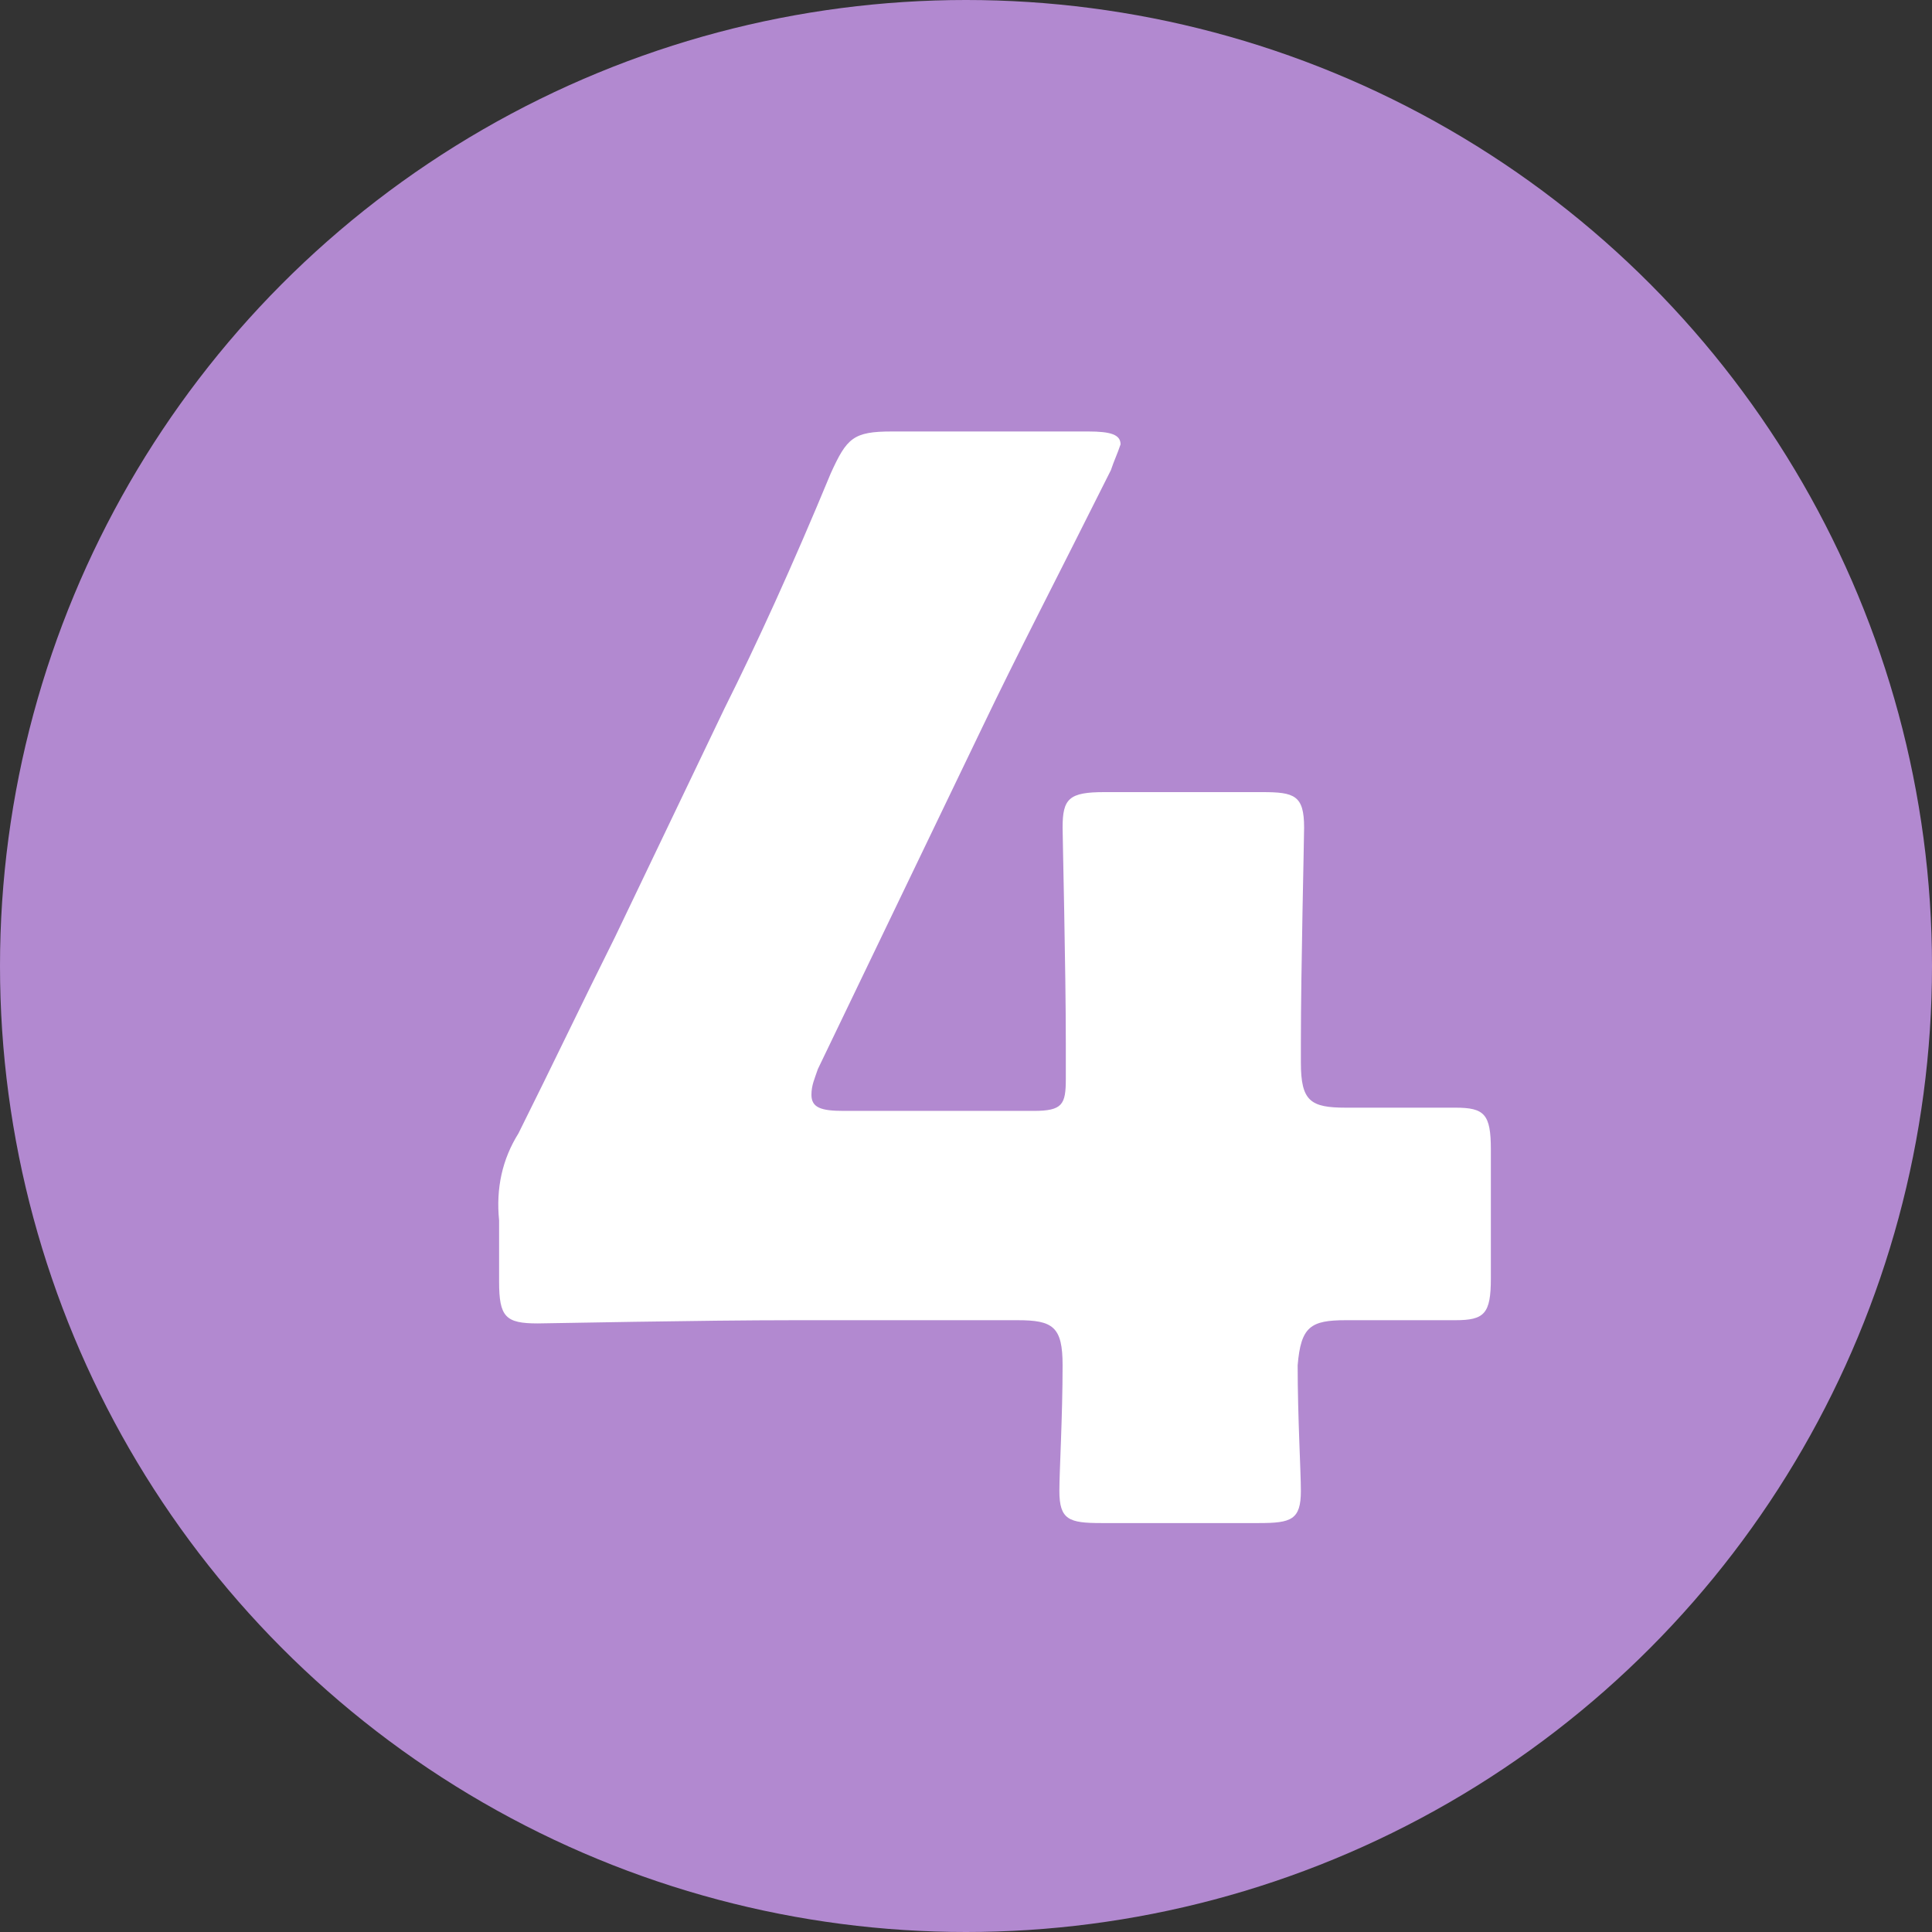 <?xml version="1.0" encoding="utf-8"?>
<!-- Generator: Adobe Illustrator 28.1.0, SVG Export Plug-In . SVG Version: 6.00 Build 0)  -->
<svg version="1.1" id="レイヤー_1" xmlns="http://www.w3.org/2000/svg" xmlns:xlink="http://www.w3.org/1999/xlink" x="0px"
	 y="0px" width="60px" height="60px" viewBox="0 0 60 60" style="enable-background:new 0 0 60 60;" xml:space="preserve">
<rect x="0" y="0" width="60" height="60" fill="#333333" stroke="none"/>
<style type="text/css">
	.st0{fill:#B289D0;}
	.st1{fill:#FFFFFF;}
</style>
<g id="グループ_2049" transform="translate(-321 -1505)">
	<circle id="楕円形_32" class="st0" cx="351" cy="1535" r="30"/>
	<path id="パス_9517" class="st1" d="M362.8,1546c1.6,0,2.9,0,3.4,0c0.9,0,1.1-0.2,1.1-1.3v-4c0-1.1-0.2-1.3-1.1-1.3
		c-0.6,0-1.9,0-3.4,0c-1.1,0-1.4-0.2-1.4-1.4v-0.6c0-2.3,0.1-6.3,0.1-6.7c0-1-0.3-1.1-1.3-1.1h-4.9c-1.1,0-1.3,0.2-1.3,1.1
		c0,0.3,0.1,4.4,0.1,6.7v1.1c0,0.8-0.1,1-1,1h-5.9c-0.7,0-1-0.1-1-0.5c0-0.3,0.1-0.5,0.2-0.8l5.1-10.6c1.1-2.3,2.3-4.6,4-8
		c0.1-0.3,0.2-0.5,0.3-0.8c0-0.3-0.3-0.4-1-0.4h-6.1c-1.2,0-1.4,0.2-1.9,1.3c-1.2,2.9-2.3,5.3-3.3,7.3l-3.4,7.1c-1,2-2,4.1-3,6.1
		c-0.5,0.8-0.7,1.7-0.6,2.7v1.9c0,1.1,0.2,1.3,1.2,1.3c0.3,0,5-0.1,8-0.1h6.9c1.1,0,1.4,0.2,1.4,1.4c0,1.6-0.1,3.3-0.1,3.9
		c0,0.9,0.3,1,1.3,1h4.9c1,0,1.3-0.1,1.3-1c0-0.6-0.1-2.3-0.1-3.9C361.4,1546.2,361.7,1546,362.8,1546z"/>
</g>
</svg>

